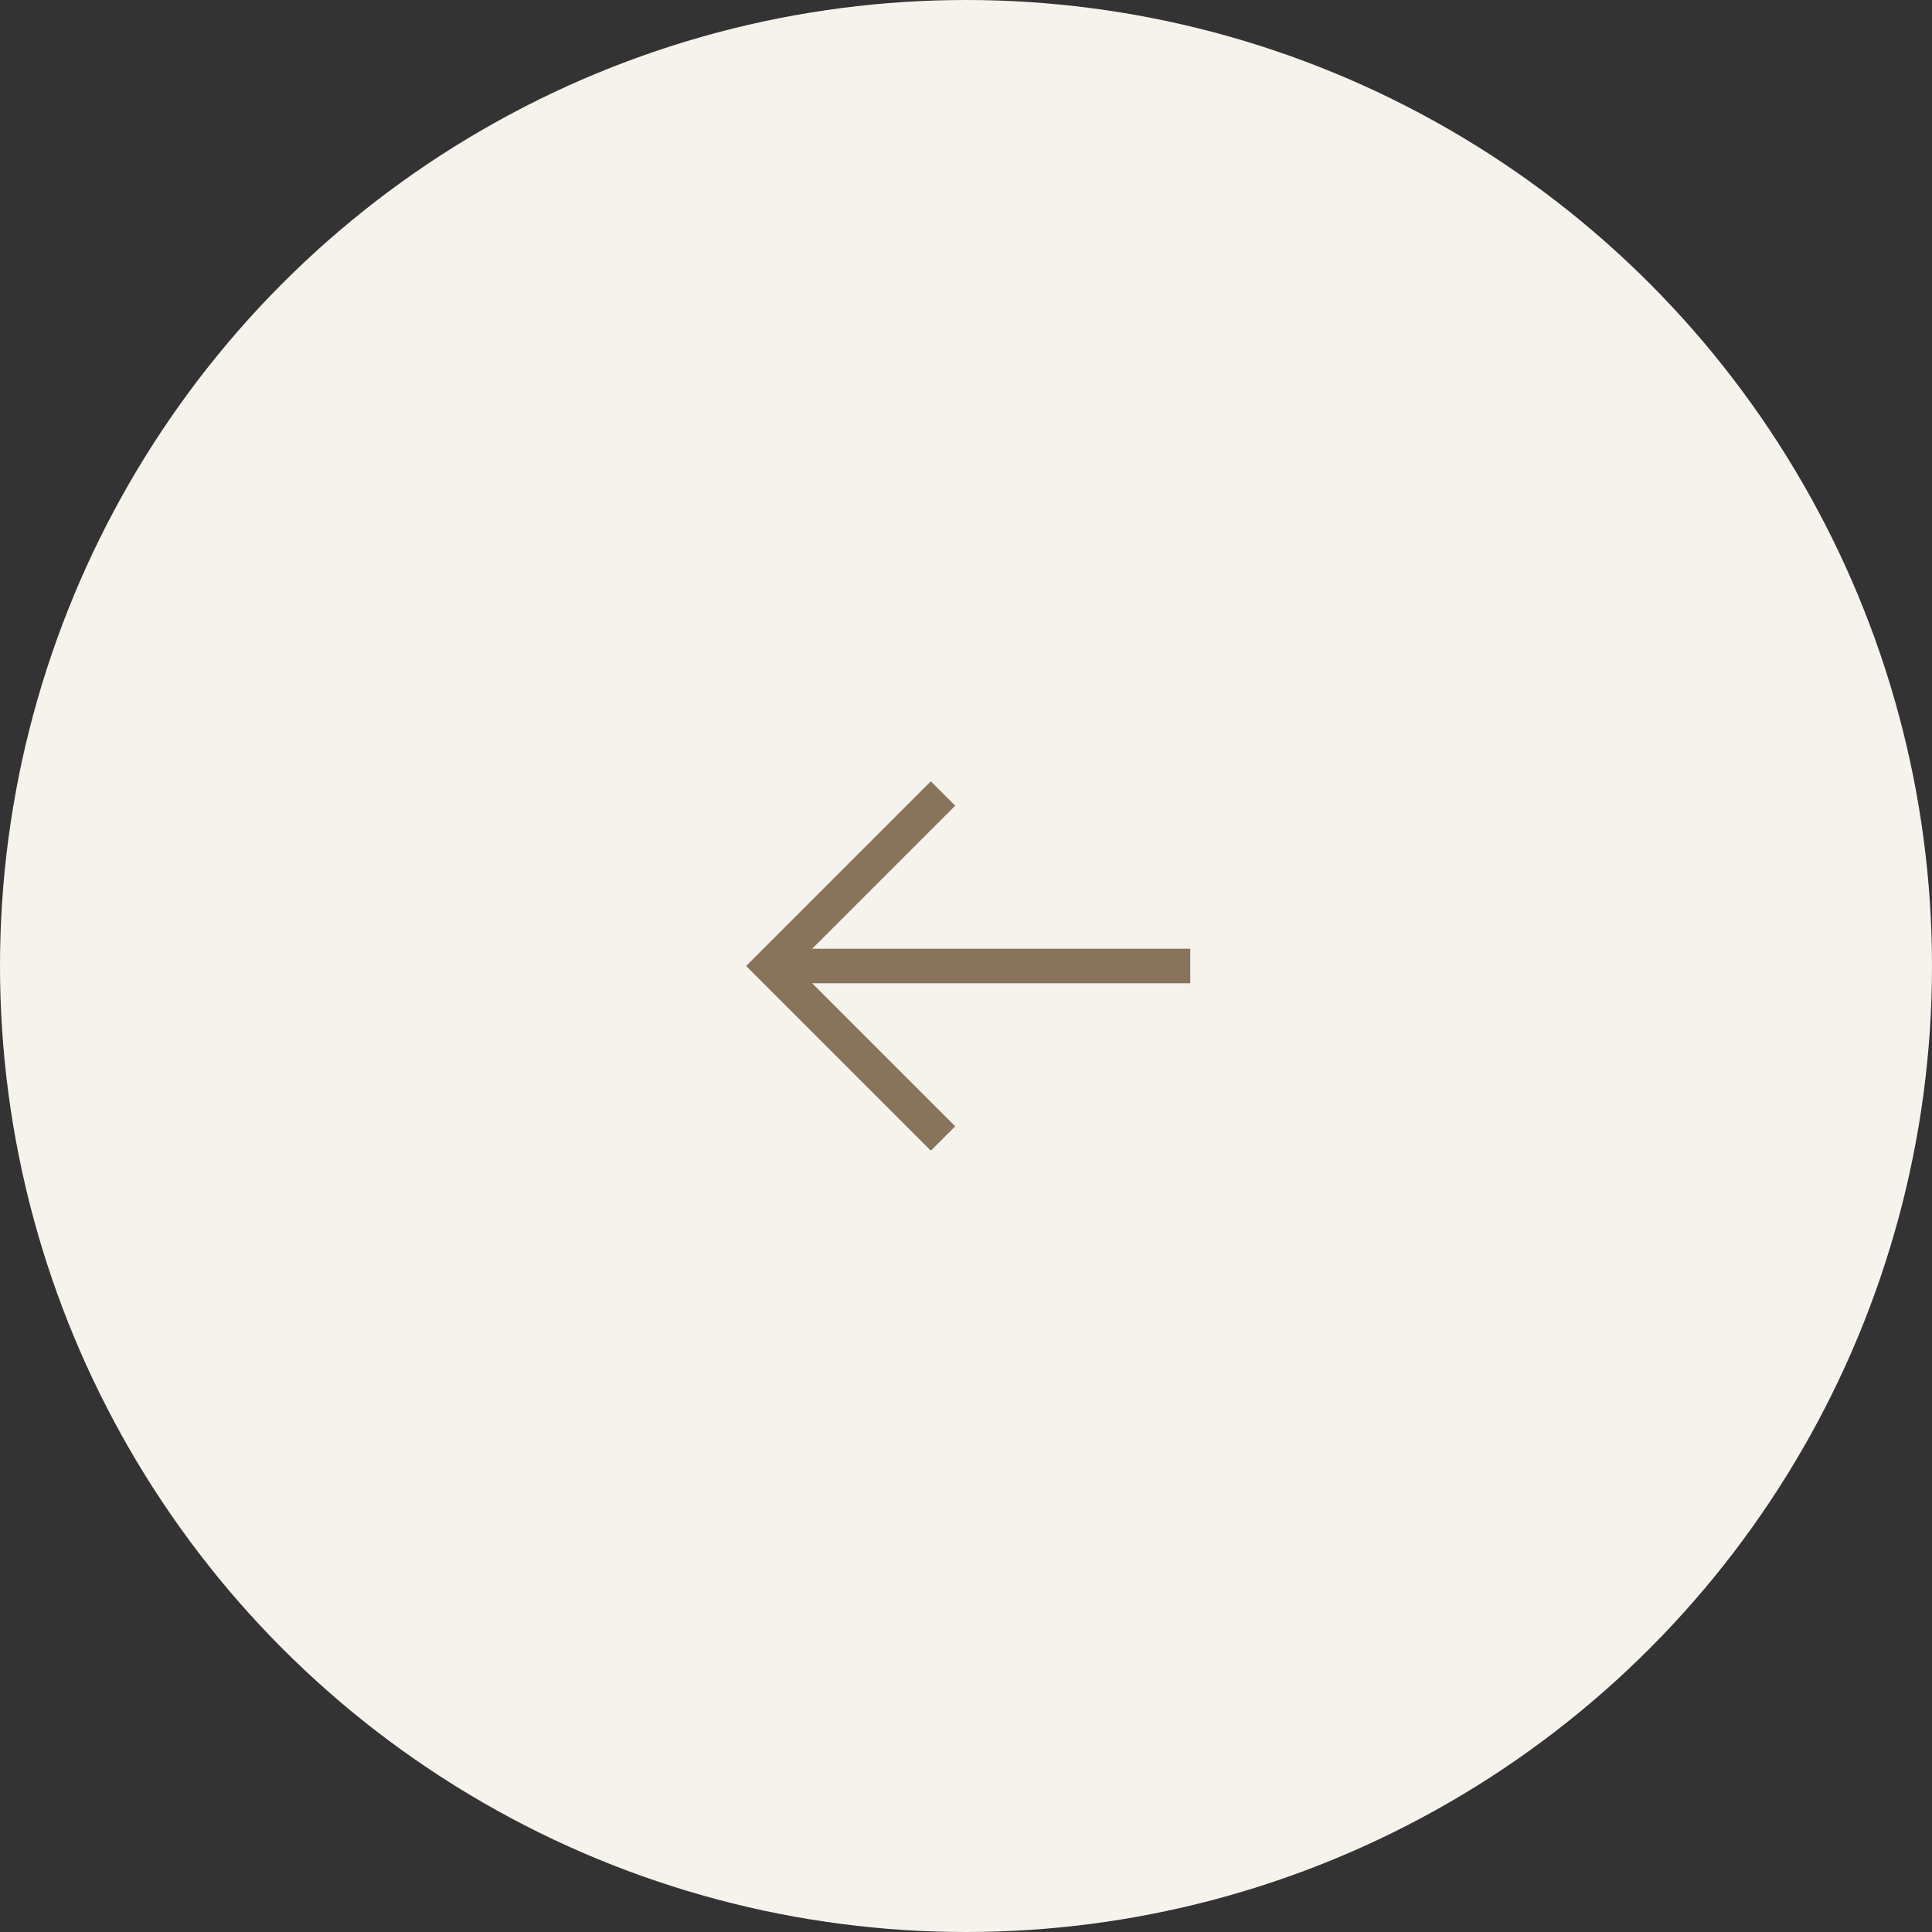 <svg width="56" height="56" viewBox="0 0 56 56" fill="none" xmlns="http://www.w3.org/2000/svg">
<rect x="0" y="0" width="56" height="56" fill="#333333" stroke="none"/>
<circle r="28" transform="matrix(-1 0 0 1 28 28)" fill="#F6F3ED"/>
<path d="M34 28L23.167 28" stroke="#87745B" stroke-linecap="square" stroke-linejoin="bevel"/>
<path d="M27.334 23L22.334 28L27.334 33" stroke="#87745B"/>
</svg>
